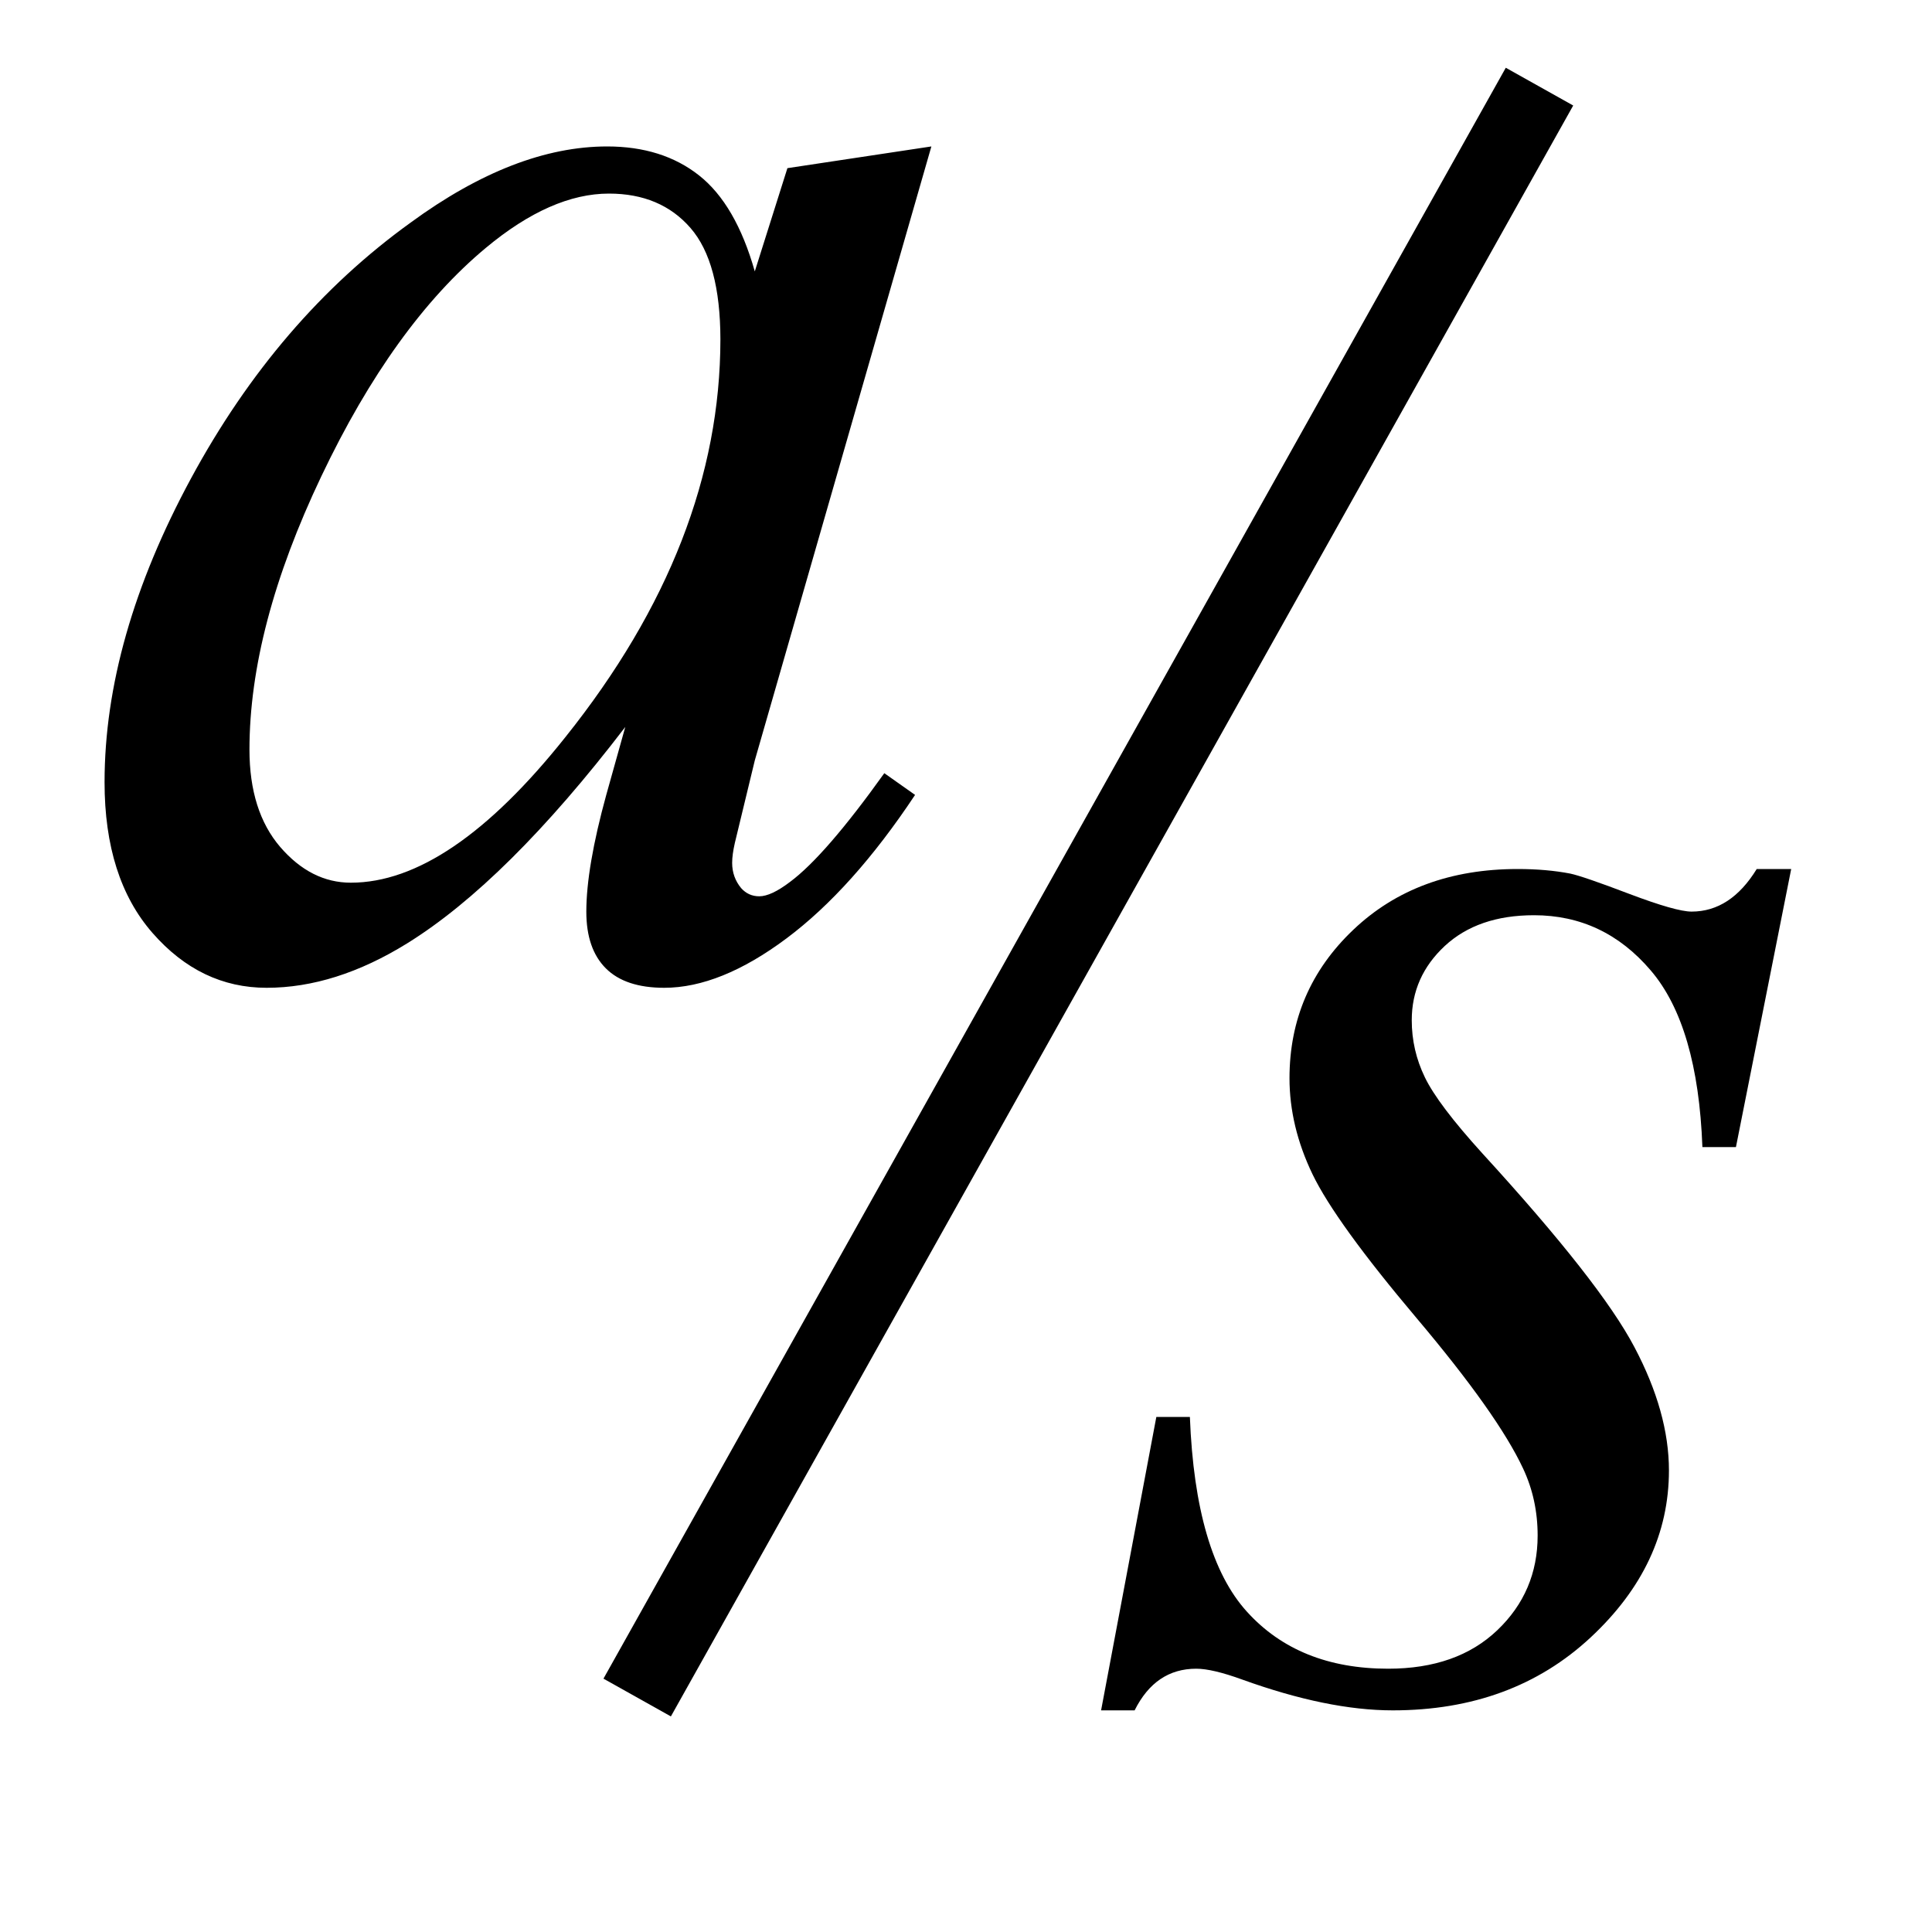 <?xml version="1.0" encoding="UTF-8" standalone="no"?>
<!-- Created with Inkscape (http://www.inkscape.org/) -->
<svg
   xmlns:svg="http://www.w3.org/2000/svg"
   xmlns="http://www.w3.org/2000/svg"
   version="1.0"
   width="25"
   height="25"
   id="svg8465">
  <defs
     id="defs8468" />
  <path
     d="M 11.668,9.558 L 9.383,17.503 L 9.125,18.57 C 9.102,18.671 9.09,18.757 9.09,18.828 C 9.09,18.953 9.129,19.062 9.207,19.156 C 9.27,19.226 9.348,19.261 9.441,19.261 C 9.543,19.261 9.676,19.199 9.84,19.074 C 10.145,18.847 10.551,18.378 11.059,17.668 L 11.457,17.949 C 10.918,18.761 10.363,19.38 9.793,19.806 C 9.223,20.232 8.695,20.445 8.211,20.445 C 7.875,20.445 7.623,20.361 7.455,20.193 C 7.287,20.025 7.203,19.781 7.203,19.46 C 7.203,19.078 7.289,18.574 7.461,17.949 L 7.707,17.07 C 6.684,18.406 5.742,19.339 4.883,19.871 C 4.266,20.253 3.66,20.445 3.066,20.445 C 2.496,20.445 2.004,20.209 1.59,19.736 C 1.176,19.263 0.969,18.613 0.969,17.785 C 0.969,16.543 1.342,15.232 2.088,13.853 C 2.834,12.474 3.781,11.371 4.93,10.543 C 5.828,9.886 6.676,9.558 7.473,9.558 C 7.949,9.558 8.346,9.683 8.662,9.933 C 8.979,10.183 9.219,10.597 9.383,11.175 L 9.805,9.839 L 11.668,9.558 z M 7.496,10.168 C 6.996,10.168 6.465,10.402 5.902,10.871 C 5.105,11.535 4.396,12.519 3.775,13.824 C 3.154,15.128 2.844,16.308 2.844,17.363 C 2.844,17.894 2.977,18.314 3.242,18.623 C 3.508,18.931 3.812,19.085 4.156,19.085 C 5.008,19.085 5.934,18.457 6.934,17.199 C 8.27,15.527 8.937,13.812 8.938,12.054 C 8.937,11.39 8.809,10.91 8.551,10.613 C 8.293,10.316 7.941,10.168 7.496,10.168 L 7.496,10.168 z "
     transform="translate(0.384,-7.663)"
     style="font-size:12px"
     id="flowRoot8365" />
  <path
     d="M 19.921,1.121 L 8.245,21.966"
     style="fill:none;fill-rule:evenodd;stroke:#000000;stroke-width:1px;stroke-linecap:butt;stroke-linejoin:miter;stroke-opacity:1"
     id="path8496" />
  <path
     d="M 9.551,9.214 L 8.836,12.812 L 8.402,12.812 C 8.363,11.765 8.141,11.003 7.734,10.527 C 7.328,10.05 6.824,9.812 6.223,9.812 C 5.738,9.812 5.354,9.945 5.068,10.21 C 4.783,10.476 4.641,10.796 4.641,11.171 C 4.641,11.429 4.697,11.675 4.811,11.91 C 4.924,12.144 5.172,12.472 5.555,12.894 C 6.57,14.003 7.227,14.839 7.523,15.402 C 7.82,15.964 7.969,16.496 7.969,16.996 C 7.969,17.808 7.631,18.529 6.955,19.158 C 6.279,19.787 5.426,20.101 4.395,20.101 C 3.832,20.101 3.184,19.968 2.449,19.703 C 2.191,19.609 1.992,19.562 1.852,19.562 C 1.5,19.562 1.234,19.742 1.055,20.101 L 0.621,20.101 L 1.336,16.304 L 1.77,16.304 C 1.816,17.492 2.062,18.332 2.508,18.824 C 2.953,19.316 3.562,19.562 4.336,19.562 C 4.93,19.562 5.4,19.396 5.748,19.064 C 6.096,18.732 6.27,18.324 6.27,17.839 C 6.27,17.527 6.207,17.238 6.082,16.972 C 5.863,16.503 5.404,15.855 4.705,15.027 C 4.006,14.199 3.557,13.578 3.357,13.164 C 3.158,12.75 3.059,12.335 3.059,11.921 C 3.059,11.164 3.334,10.523 3.885,10 C 4.436,9.476 5.145,9.214 6.012,9.214 C 6.262,9.214 6.488,9.234 6.691,9.273 C 6.801,9.296 7.057,9.384 7.459,9.537 C 7.861,9.689 8.129,9.765 8.262,9.765 C 8.598,9.765 8.879,9.582 9.105,9.214 L 9.551,9.214 z "
     transform="translate(13.627,2.031)"
     id="flowRoot8498" />
</svg>